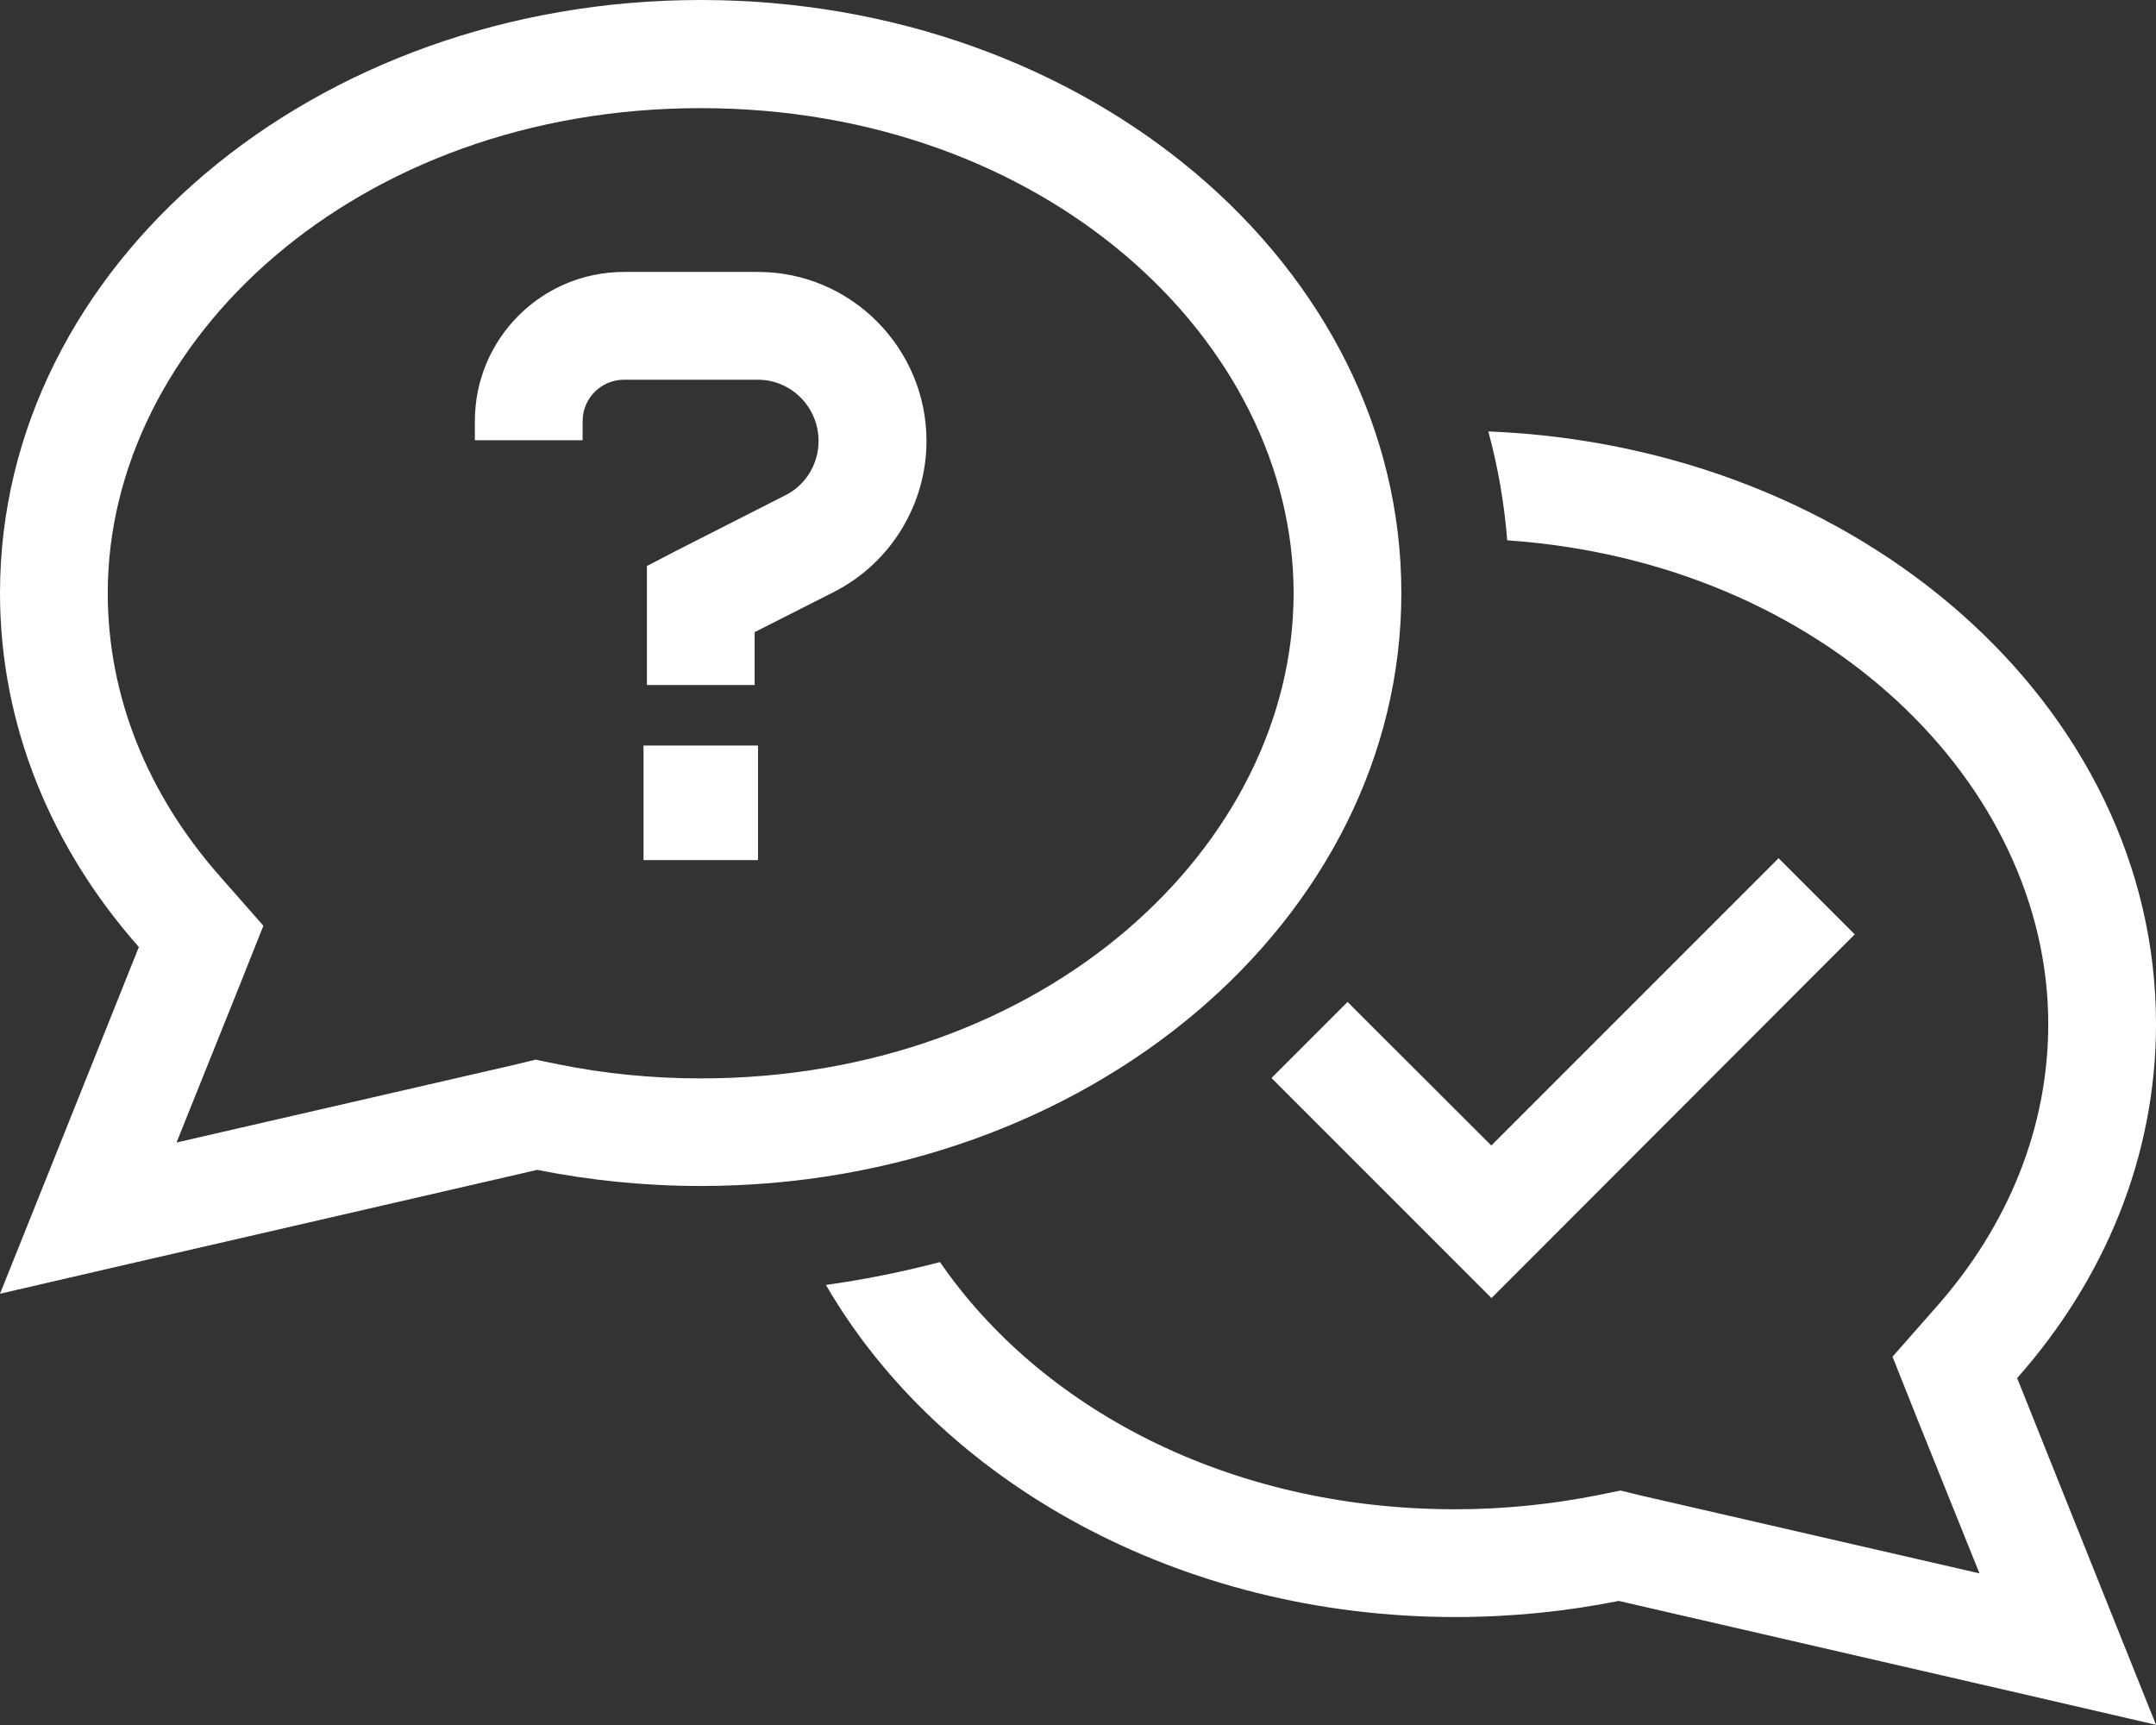 <?xml version="1.0" encoding="UTF-8"?><svg id="Laag_2" xmlns="http://www.w3.org/2000/svg" viewBox="0 0 115.05 92.04"><rect x="0" y="0" width="115.05" height="92.04" fill="#333333" stroke="none"/><g id="Laag_1-2"><path d="m6.83,67.45l-6.83,1.58,2.61-6.51,4.8-11.99C2.75,45.26,0,38.72,0,31.64,0,14.17,16.74,0,37.39,0s37.39,14.17,37.39,31.64-16.74,31.64-37.39,31.64c-3,0-5.91-.3-8.72-.86l-21.84,5.03Zm7.23-18.07l-1.31,3.29-3.33,8.29,17.96-4.13,1.2-.29,1.22.25c2.43.49,4.96.75,7.59.75,18.41,0,31.64-12.46,31.64-25.89S55.8,5.77,37.39,5.77,5.75,18.21,5.75,31.64c0,5.54,2.14,10.75,5.97,15.1l2.34,2.66v-.02ZM33.31,14.51h7.14c4.98,0,8.99,4.08,8.99,9.02,0,3.36-1.89,6.49-4.91,8.04l-4.26,2.16v2.82h-5.75v-6.35l1.56-.81,5.84-2.97c1.08-.54,1.76-1.67,1.76-2.89,0-1.82-1.47-3.27-3.24-3.27h-7.14c-1.22,0-2.21.99-2.21,2.21v1.02h-5.75v-1.02c0-4.4,3.56-7.96,7.96-7.96Zm7.14,25.27v6.11h-6.11v-6.11h6.11Zm3.63,28.78c2.07-.29,4.1-.7,6.08-1.22,5.28,7.68,15.24,13.19,27.5,13.19,2.62,0,5.16-.27,7.59-.75l1.22-.25,1.2.29,17.96,4.13-3.33-8.27-1.31-3.29,2.34-2.66c3.83-4.33,5.97-9.56,5.97-15.1,0-12.75-11.92-24.63-28.87-25.8-.16-2-.5-3.94-1.01-5.81,19.83.79,35.63,14.65,35.63,31.62,0,7.08-2.75,13.63-7.41,18.89l4.8,11.99,2.61,6.51-6.83-1.58-21.84-5.03c-2.8.56-5.72.86-8.72.86-14.74,0-27.5-7.23-33.58-17.71v-.02Zm54.9-18.71l-2.03,2.03-15.33,15.35-2.03,2.03-2.03-2.03-7.68-7.68-2.03-2.03,4.06-4.06,2.03,2.03,5.64,5.63,13.3-13.3,2.03-2.03,4.06,4.06Z" style="fill:#fff; stroke-width:0px;"/></g></svg>